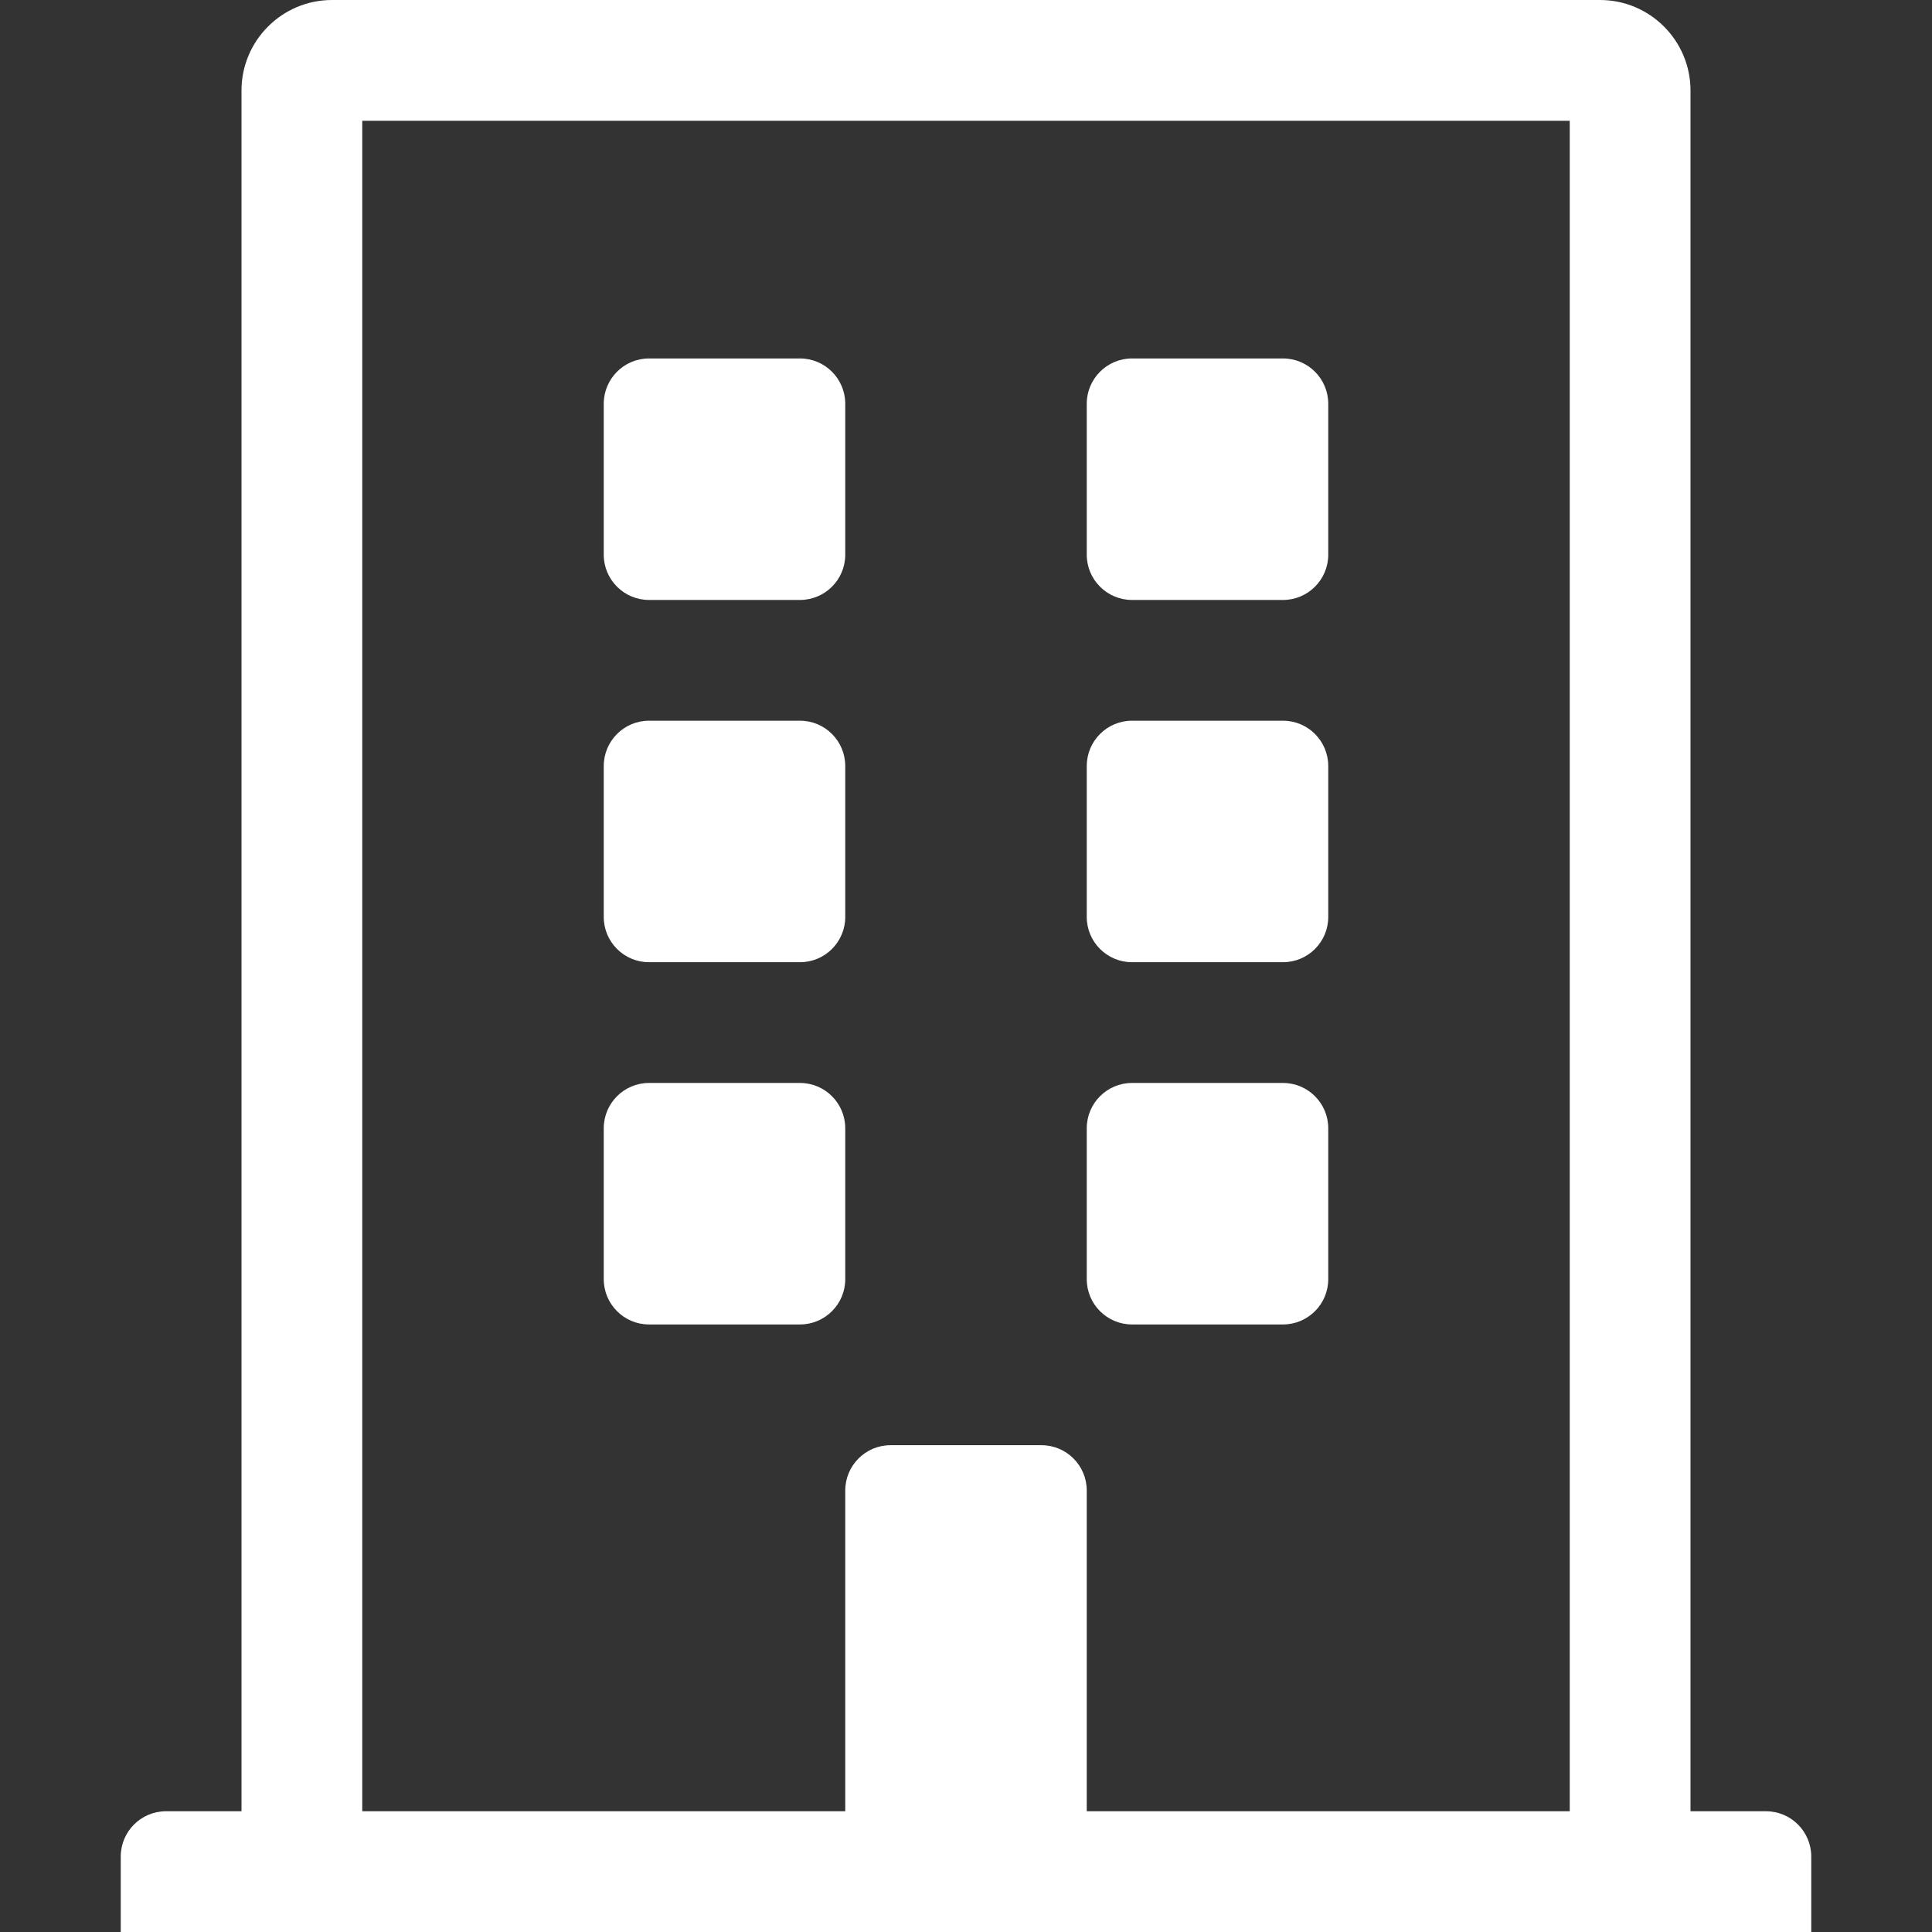 <svg width="28" height="28" viewBox="0 0 28 28" fill="none" xmlns="http://www.w3.org/2000/svg">
<rect x="0" y="0" width="28" height="28" fill="#333333" stroke="none"/>
<g id="icon / light / building">
<path id="icon / light / building_2" fill-rule="evenodd" clip-rule="evenodd" d="M26.25 26.906V28H1.75V26.906C1.75 26.544 2.044 26.25 2.406 26.25H3.5V1.312C3.5 0.588 4.088 0 4.812 0H23.188C23.912 0 24.5 0.588 24.5 1.312V26.25H25.594C25.956 26.25 26.25 26.544 26.25 26.906ZM12.25 8.039V5.852C12.25 5.489 11.956 5.195 11.594 5.195H9.406C9.044 5.195 8.75 5.489 8.75 5.852V8.039C8.75 8.401 9.044 8.695 9.406 8.695H11.594C11.956 8.695 12.25 8.401 12.25 8.039ZM16.406 5.195H18.594C18.956 5.195 19.25 5.489 19.25 5.852V8.039C19.25 8.401 18.956 8.695 18.594 8.695H16.406C16.044 8.695 15.75 8.401 15.75 8.039V5.852C15.75 5.489 16.044 5.195 16.406 5.195ZM11.594 10.445H9.406C9.044 10.445 8.75 10.739 8.75 11.102V13.289C8.75 13.652 9.044 13.945 9.406 13.945H11.594C11.956 13.945 12.25 13.652 12.25 13.289V11.102C12.25 10.739 11.956 10.445 11.594 10.445ZM16.406 10.445H18.594C18.956 10.445 19.25 10.739 19.25 11.102V13.289C19.25 13.652 18.956 13.945 18.594 13.945H16.406C16.044 13.945 15.75 13.652 15.75 13.289V11.102C15.75 10.739 16.044 10.445 16.406 10.445ZM11.594 15.695H9.406C9.044 15.695 8.75 15.989 8.75 16.352V18.539C8.75 18.901 9.044 19.195 9.406 19.195H11.594C11.956 19.195 12.25 18.901 12.25 18.539V16.352C12.25 15.989 11.956 15.695 11.594 15.695ZM16.406 15.695H18.594C18.956 15.695 19.25 15.989 19.25 16.352V18.539C19.25 18.901 18.956 19.195 18.594 19.195H16.406C16.044 19.195 15.75 18.901 15.75 18.539V16.352C15.75 15.989 16.044 15.695 16.406 15.695ZM22.75 1.75V26.25H15.75V21.602C15.75 21.239 15.456 20.945 15.094 20.945H12.906C12.544 20.945 12.25 21.239 12.25 21.602V26.25H5.25V1.75H22.75Z" fill="white"/>
</g>
</svg>
